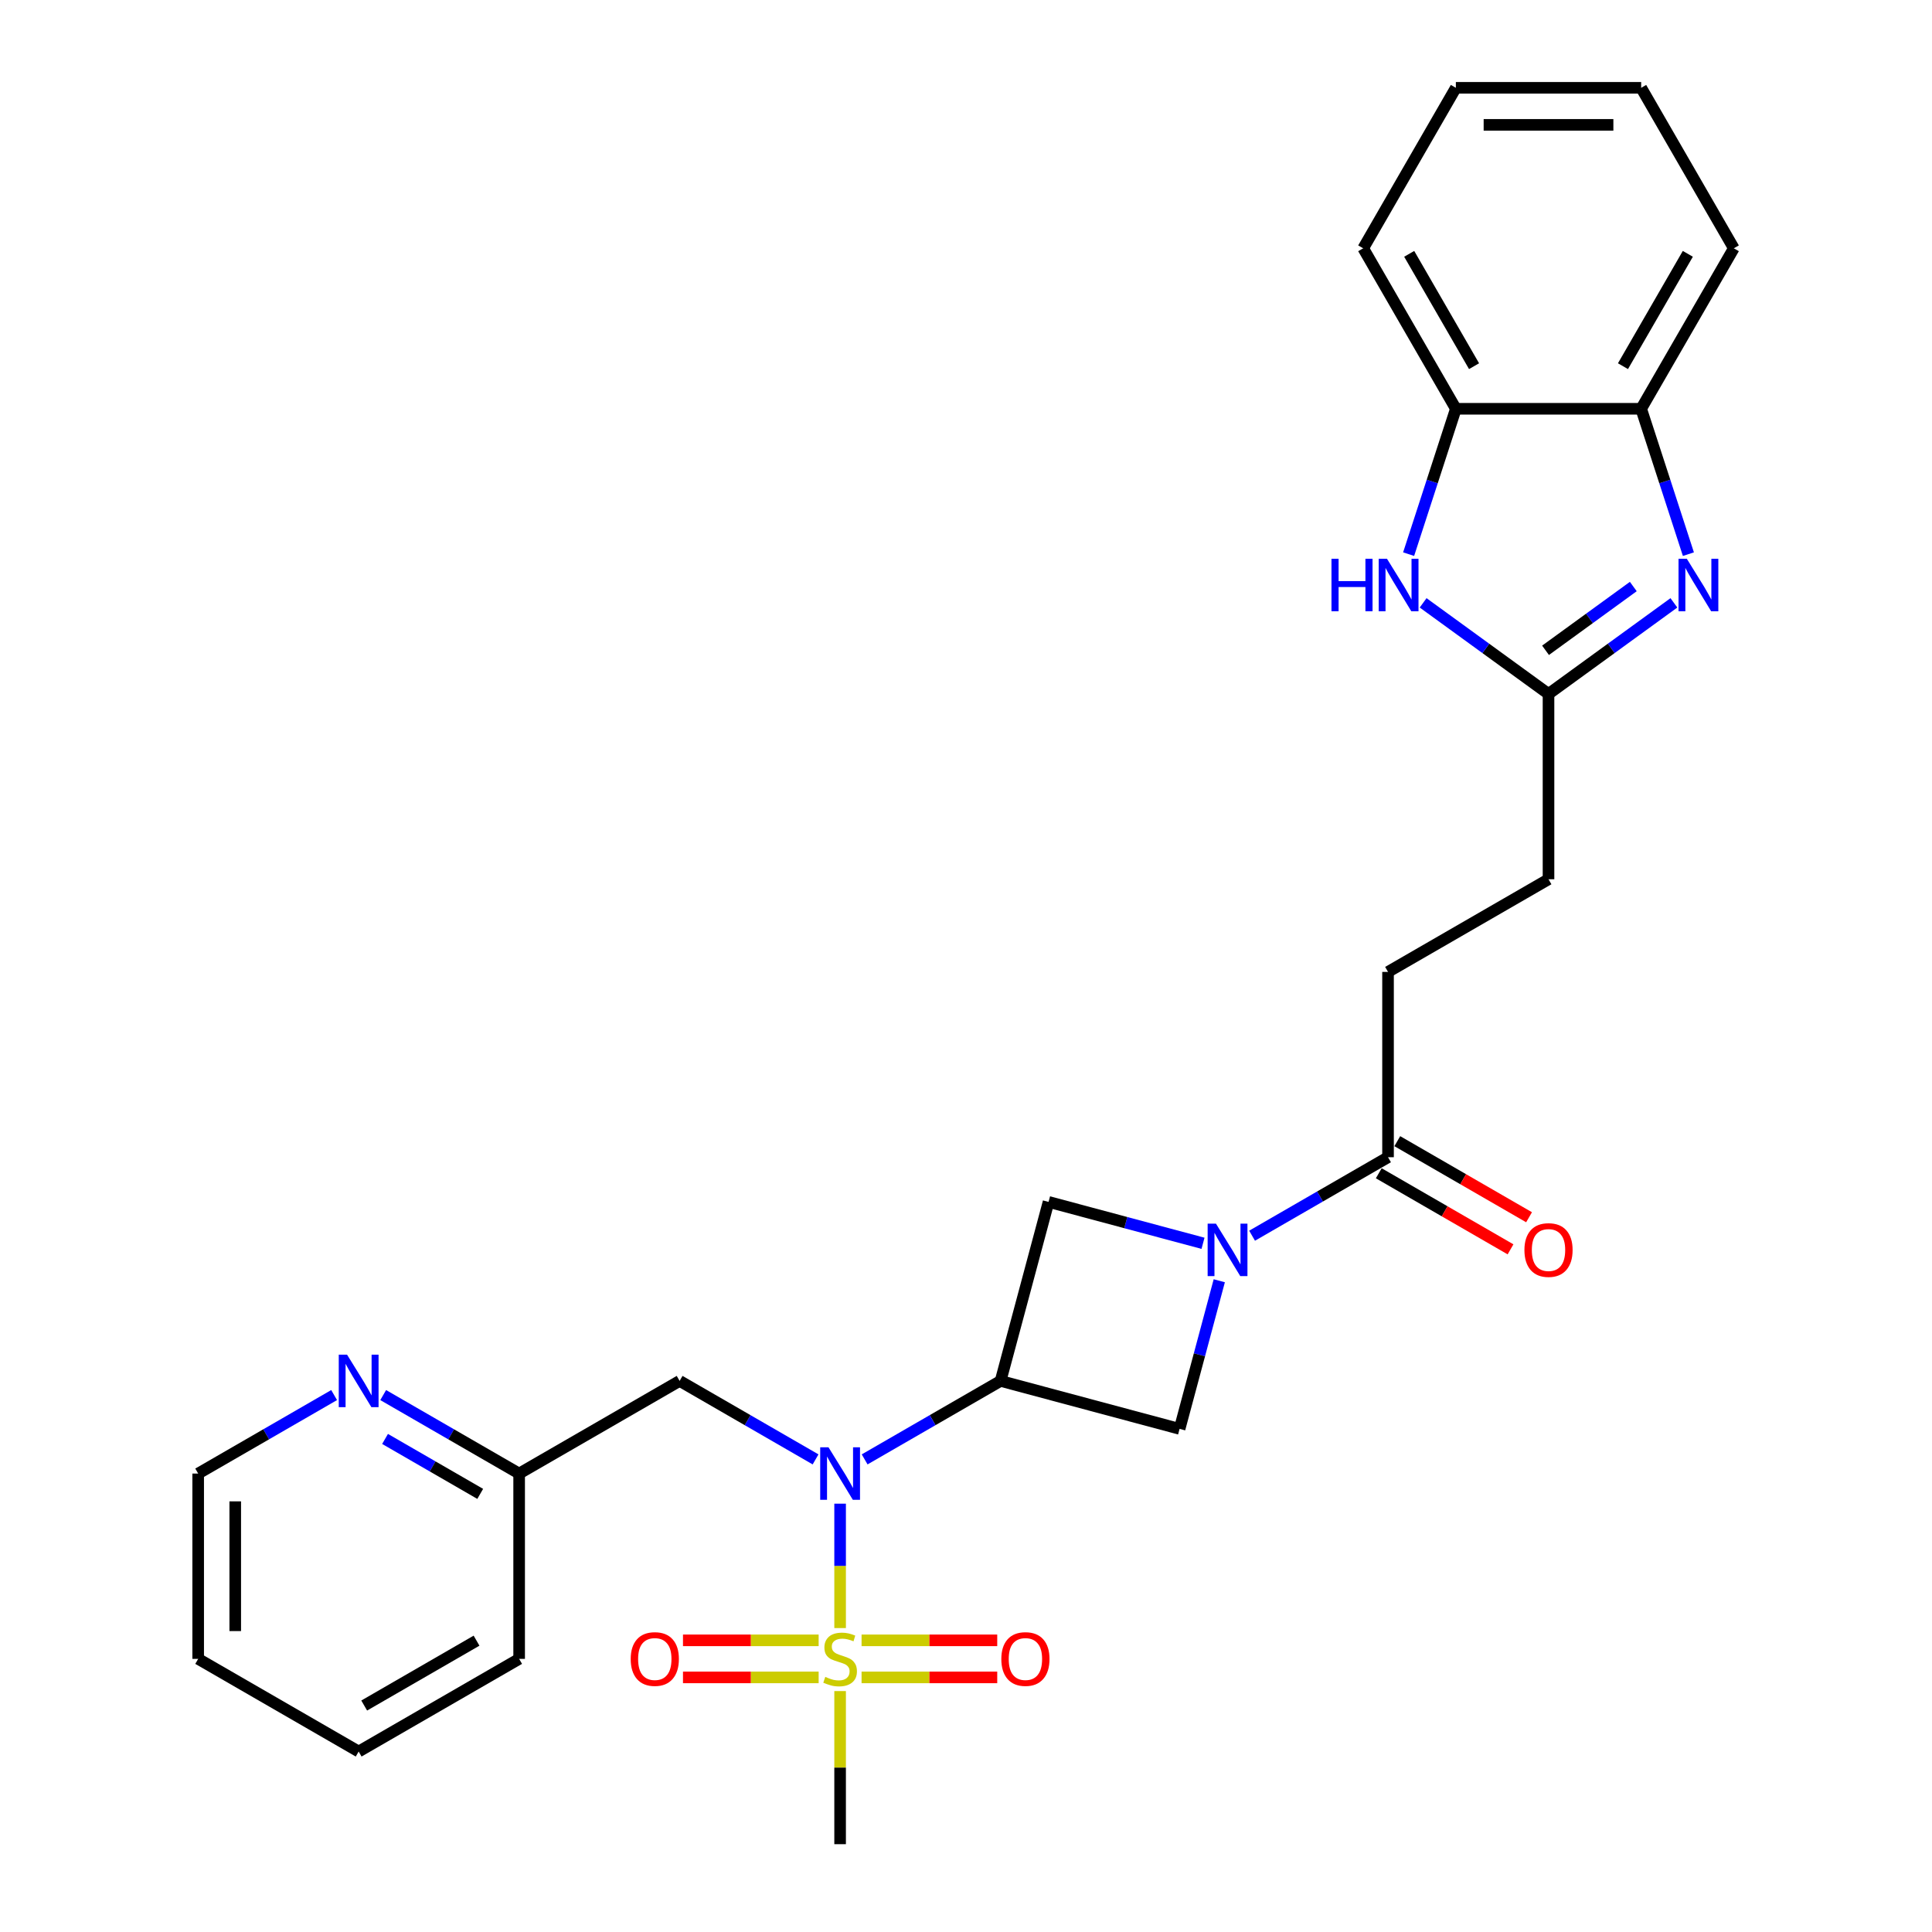 <?xml version='1.0' encoding='iso-8859-1'?>
<svg version='1.1' baseProfile='full'
              xmlns='http://www.w3.org/2000/svg'
                      xmlns:rdkit='http://www.rdkit.org/xml'
                      xmlns:xlink='http://www.w3.org/1999/xlink'
                  xml:space='preserve'
width='1000px' height='1000px' viewBox='0 0 1000 1000'>
<!-- END OF HEADER -->
<rect style='opacity:1.0;fill:#FFFFFF;stroke:none' width='1000' height='1000' x='0' y='0'> </rect>
<path class='bond-1' d='M 434.839,842.688 L 434.839,810.492' style='fill:none;fill-rule:evenodd;stroke:#CCCC00;stroke-width:6px;stroke-linecap:butt;stroke-linejoin:miter;stroke-opacity:1' />
<path class='bond-1' d='M 434.839,810.492 L 434.839,778.295' style='fill:none;fill-rule:evenodd;stroke:#0000FF;stroke-width:6px;stroke-linecap:butt;stroke-linejoin:miter;stroke-opacity:1' />
<path class='bond-12' d='M 445.946,868.221 L 481.055,868.221' style='fill:none;fill-rule:evenodd;stroke:#CCCC00;stroke-width:6px;stroke-linecap:butt;stroke-linejoin:miter;stroke-opacity:1' />
<path class='bond-12' d='M 481.055,868.221 L 516.165,868.221' style='fill:none;fill-rule:evenodd;stroke:#FF0000;stroke-width:6px;stroke-linecap:butt;stroke-linejoin:miter;stroke-opacity:1' />
<path class='bond-12' d='M 445.946,849.038 L 481.055,849.038' style='fill:none;fill-rule:evenodd;stroke:#CCCC00;stroke-width:6px;stroke-linecap:butt;stroke-linejoin:miter;stroke-opacity:1' />
<path class='bond-12' d='M 481.055,849.038 L 516.165,849.038' style='fill:none;fill-rule:evenodd;stroke:#FF0000;stroke-width:6px;stroke-linecap:butt;stroke-linejoin:miter;stroke-opacity:1' />
<path class='bond-13' d='M 423.732,849.038 L 388.622,849.038' style='fill:none;fill-rule:evenodd;stroke:#CCCC00;stroke-width:6px;stroke-linecap:butt;stroke-linejoin:miter;stroke-opacity:1' />
<path class='bond-13' d='M 388.622,849.038 L 353.512,849.038' style='fill:none;fill-rule:evenodd;stroke:#FF0000;stroke-width:6px;stroke-linecap:butt;stroke-linejoin:miter;stroke-opacity:1' />
<path class='bond-13' d='M 423.732,868.221 L 388.622,868.221' style='fill:none;fill-rule:evenodd;stroke:#CCCC00;stroke-width:6px;stroke-linecap:butt;stroke-linejoin:miter;stroke-opacity:1' />
<path class='bond-13' d='M 388.622,868.221 L 353.512,868.221' style='fill:none;fill-rule:evenodd;stroke:#FF0000;stroke-width:6px;stroke-linecap:butt;stroke-linejoin:miter;stroke-opacity:1' />
<path class='bond-19' d='M 434.839,875.3 L 434.839,914.923' style='fill:none;fill-rule:evenodd;stroke:#CCCC00;stroke-width:6px;stroke-linecap:butt;stroke-linejoin:miter;stroke-opacity:1' />
<path class='bond-19' d='M 434.839,914.923 L 434.839,954.545' style='fill:none;fill-rule:evenodd;stroke:#000000;stroke-width:6px;stroke-linecap:butt;stroke-linejoin:miter;stroke-opacity:1' />
<path class='bond-0' d='M 517.904,714.756 L 482.721,735.069' style='fill:none;fill-rule:evenodd;stroke:#000000;stroke-width:6px;stroke-linecap:butt;stroke-linejoin:miter;stroke-opacity:1' />
<path class='bond-0' d='M 482.721,735.069 L 447.538,755.382' style='fill:none;fill-rule:evenodd;stroke:#0000FF;stroke-width:6px;stroke-linecap:butt;stroke-linejoin:miter;stroke-opacity:1' />
<path class='bond-7' d='M 517.904,714.756 L 610.552,739.581' style='fill:none;fill-rule:evenodd;stroke:#000000;stroke-width:6px;stroke-linecap:butt;stroke-linejoin:miter;stroke-opacity:1' />
<path class='bond-8' d='M 517.904,714.756 L 542.729,622.108' style='fill:none;fill-rule:evenodd;stroke:#000000;stroke-width:6px;stroke-linecap:butt;stroke-linejoin:miter;stroke-opacity:1' />
<path class='bond-11' d='M 422.139,755.382 L 386.956,735.069' style='fill:none;fill-rule:evenodd;stroke:#0000FF;stroke-width:6px;stroke-linecap:butt;stroke-linejoin:miter;stroke-opacity:1' />
<path class='bond-11' d='M 386.956,735.069 L 351.773,714.756' style='fill:none;fill-rule:evenodd;stroke:#000000;stroke-width:6px;stroke-linecap:butt;stroke-linejoin:miter;stroke-opacity:1' />
<path class='bond-2' d='M 622.677,643.53 L 582.703,632.819' style='fill:none;fill-rule:evenodd;stroke:#0000FF;stroke-width:6px;stroke-linecap:butt;stroke-linejoin:miter;stroke-opacity:1' />
<path class='bond-2' d='M 582.703,632.819 L 542.729,622.108' style='fill:none;fill-rule:evenodd;stroke:#000000;stroke-width:6px;stroke-linecap:butt;stroke-linejoin:miter;stroke-opacity:1' />
<path class='bond-6' d='M 648.076,639.601 L 683.259,619.288' style='fill:none;fill-rule:evenodd;stroke:#0000FF;stroke-width:6px;stroke-linecap:butt;stroke-linejoin:miter;stroke-opacity:1' />
<path class='bond-6' d='M 683.259,619.288 L 718.442,598.975' style='fill:none;fill-rule:evenodd;stroke:#000000;stroke-width:6px;stroke-linecap:butt;stroke-linejoin:miter;stroke-opacity:1' />
<path class='bond-28' d='M 631.095,662.912 L 620.823,701.247' style='fill:none;fill-rule:evenodd;stroke:#0000FF;stroke-width:6px;stroke-linecap:butt;stroke-linejoin:miter;stroke-opacity:1' />
<path class='bond-28' d='M 620.823,701.247 L 610.552,739.581' style='fill:none;fill-rule:evenodd;stroke:#000000;stroke-width:6px;stroke-linecap:butt;stroke-linejoin:miter;stroke-opacity:1' />
<path class='bond-3' d='M 866.406,312.034 L 833.957,335.609' style='fill:none;fill-rule:evenodd;stroke:#0000FF;stroke-width:6px;stroke-linecap:butt;stroke-linejoin:miter;stroke-opacity:1' />
<path class='bond-3' d='M 833.957,335.609 L 801.508,359.185' style='fill:none;fill-rule:evenodd;stroke:#000000;stroke-width:6px;stroke-linecap:butt;stroke-linejoin:miter;stroke-opacity:1' />
<path class='bond-3' d='M 845.396,303.587 L 822.682,320.09' style='fill:none;fill-rule:evenodd;stroke:#0000FF;stroke-width:6px;stroke-linecap:butt;stroke-linejoin:miter;stroke-opacity:1' />
<path class='bond-3' d='M 822.682,320.09 L 799.967,336.593' style='fill:none;fill-rule:evenodd;stroke:#000000;stroke-width:6px;stroke-linecap:butt;stroke-linejoin:miter;stroke-opacity:1' />
<path class='bond-9' d='M 873.913,286.828 L 861.69,249.207' style='fill:none;fill-rule:evenodd;stroke:#0000FF;stroke-width:6px;stroke-linecap:butt;stroke-linejoin:miter;stroke-opacity:1' />
<path class='bond-9' d='M 861.69,249.207 L 849.466,211.586' style='fill:none;fill-rule:evenodd;stroke:#000000;stroke-width:6px;stroke-linecap:butt;stroke-linejoin:miter;stroke-opacity:1' />
<path class='bond-4' d='M 801.508,359.185 L 801.508,455.101' style='fill:none;fill-rule:evenodd;stroke:#000000;stroke-width:6px;stroke-linecap:butt;stroke-linejoin:miter;stroke-opacity:1' />
<path class='bond-5' d='M 801.508,359.185 L 769.059,335.609' style='fill:none;fill-rule:evenodd;stroke:#000000;stroke-width:6px;stroke-linecap:butt;stroke-linejoin:miter;stroke-opacity:1' />
<path class='bond-5' d='M 769.059,335.609 L 736.61,312.034' style='fill:none;fill-rule:evenodd;stroke:#0000FF;stroke-width:6px;stroke-linecap:butt;stroke-linejoin:miter;stroke-opacity:1' />
<path class='bond-10' d='M 729.102,286.828 L 741.326,249.207' style='fill:none;fill-rule:evenodd;stroke:#0000FF;stroke-width:6px;stroke-linecap:butt;stroke-linejoin:miter;stroke-opacity:1' />
<path class='bond-10' d='M 741.326,249.207 L 753.55,211.586' style='fill:none;fill-rule:evenodd;stroke:#000000;stroke-width:6px;stroke-linecap:butt;stroke-linejoin:miter;stroke-opacity:1' />
<path class='bond-15' d='M 713.647,607.282 L 747.746,626.969' style='fill:none;fill-rule:evenodd;stroke:#000000;stroke-width:6px;stroke-linecap:butt;stroke-linejoin:miter;stroke-opacity:1' />
<path class='bond-15' d='M 747.746,626.969 L 781.845,646.656' style='fill:none;fill-rule:evenodd;stroke:#FF0000;stroke-width:6px;stroke-linecap:butt;stroke-linejoin:miter;stroke-opacity:1' />
<path class='bond-15' d='M 723.238,590.668 L 757.337,610.356' style='fill:none;fill-rule:evenodd;stroke:#000000;stroke-width:6px;stroke-linecap:butt;stroke-linejoin:miter;stroke-opacity:1' />
<path class='bond-15' d='M 757.337,610.356 L 791.437,630.043' style='fill:none;fill-rule:evenodd;stroke:#FF0000;stroke-width:6px;stroke-linecap:butt;stroke-linejoin:miter;stroke-opacity:1' />
<path class='bond-16' d='M 718.442,598.975 L 718.442,503.059' style='fill:none;fill-rule:evenodd;stroke:#000000;stroke-width:6px;stroke-linecap:butt;stroke-linejoin:miter;stroke-opacity:1' />
<path class='bond-20' d='M 849.466,211.586 L 897.424,128.52' style='fill:none;fill-rule:evenodd;stroke:#000000;stroke-width:6px;stroke-linecap:butt;stroke-linejoin:miter;stroke-opacity:1' />
<path class='bond-20' d='M 840.046,189.534 L 873.617,131.388' style='fill:none;fill-rule:evenodd;stroke:#000000;stroke-width:6px;stroke-linecap:butt;stroke-linejoin:miter;stroke-opacity:1' />
<path class='bond-30' d='M 849.466,211.586 L 753.55,211.586' style='fill:none;fill-rule:evenodd;stroke:#000000;stroke-width:6px;stroke-linecap:butt;stroke-linejoin:miter;stroke-opacity:1' />
<path class='bond-21' d='M 753.55,211.586 L 705.592,128.52' style='fill:none;fill-rule:evenodd;stroke:#000000;stroke-width:6px;stroke-linecap:butt;stroke-linejoin:miter;stroke-opacity:1' />
<path class='bond-21' d='M 762.969,189.534 L 729.399,131.388' style='fill:none;fill-rule:evenodd;stroke:#000000;stroke-width:6px;stroke-linecap:butt;stroke-linejoin:miter;stroke-opacity:1' />
<path class='bond-17' d='M 351.773,714.756 L 268.707,762.714' style='fill:none;fill-rule:evenodd;stroke:#000000;stroke-width:6px;stroke-linecap:butt;stroke-linejoin:miter;stroke-opacity:1' />
<path class='bond-14' d='M 198.341,722.088 L 233.524,742.401' style='fill:none;fill-rule:evenodd;stroke:#0000FF;stroke-width:6px;stroke-linecap:butt;stroke-linejoin:miter;stroke-opacity:1' />
<path class='bond-14' d='M 233.524,742.401 L 268.707,762.714' style='fill:none;fill-rule:evenodd;stroke:#000000;stroke-width:6px;stroke-linecap:butt;stroke-linejoin:miter;stroke-opacity:1' />
<path class='bond-14' d='M 199.304,744.795 L 223.933,759.014' style='fill:none;fill-rule:evenodd;stroke:#0000FF;stroke-width:6px;stroke-linecap:butt;stroke-linejoin:miter;stroke-opacity:1' />
<path class='bond-14' d='M 223.933,759.014 L 248.561,773.233' style='fill:none;fill-rule:evenodd;stroke:#000000;stroke-width:6px;stroke-linecap:butt;stroke-linejoin:miter;stroke-opacity:1' />
<path class='bond-22' d='M 172.942,722.088 L 137.759,742.401' style='fill:none;fill-rule:evenodd;stroke:#0000FF;stroke-width:6px;stroke-linecap:butt;stroke-linejoin:miter;stroke-opacity:1' />
<path class='bond-22' d='M 137.759,742.401 L 102.576,762.714' style='fill:none;fill-rule:evenodd;stroke:#000000;stroke-width:6px;stroke-linecap:butt;stroke-linejoin:miter;stroke-opacity:1' />
<path class='bond-18' d='M 718.442,503.059 L 801.508,455.101' style='fill:none;fill-rule:evenodd;stroke:#000000;stroke-width:6px;stroke-linecap:butt;stroke-linejoin:miter;stroke-opacity:1' />
<path class='bond-23' d='M 268.707,762.714 L 268.707,858.63' style='fill:none;fill-rule:evenodd;stroke:#000000;stroke-width:6px;stroke-linecap:butt;stroke-linejoin:miter;stroke-opacity:1' />
<path class='bond-25' d='M 897.424,128.52 L 849.466,45.455' style='fill:none;fill-rule:evenodd;stroke:#000000;stroke-width:6px;stroke-linecap:butt;stroke-linejoin:miter;stroke-opacity:1' />
<path class='bond-26' d='M 705.592,128.52 L 753.55,45.455' style='fill:none;fill-rule:evenodd;stroke:#000000;stroke-width:6px;stroke-linecap:butt;stroke-linejoin:miter;stroke-opacity:1' />
<path class='bond-29' d='M 102.576,762.714 L 102.576,858.63' style='fill:none;fill-rule:evenodd;stroke:#000000;stroke-width:6px;stroke-linecap:butt;stroke-linejoin:miter;stroke-opacity:1' />
<path class='bond-29' d='M 121.759,777.101 L 121.759,844.242' style='fill:none;fill-rule:evenodd;stroke:#000000;stroke-width:6px;stroke-linecap:butt;stroke-linejoin:miter;stroke-opacity:1' />
<path class='bond-27' d='M 268.707,858.63 L 185.642,906.588' style='fill:none;fill-rule:evenodd;stroke:#000000;stroke-width:6px;stroke-linecap:butt;stroke-linejoin:miter;stroke-opacity:1' />
<path class='bond-27' d='M 246.656,849.21 L 188.51,882.781' style='fill:none;fill-rule:evenodd;stroke:#000000;stroke-width:6px;stroke-linecap:butt;stroke-linejoin:miter;stroke-opacity:1' />
<path class='bond-24' d='M 102.576,858.63 L 185.642,906.588' style='fill:none;fill-rule:evenodd;stroke:#000000;stroke-width:6px;stroke-linecap:butt;stroke-linejoin:miter;stroke-opacity:1' />
<path class='bond-31' d='M 849.466,45.455 L 753.55,45.455' style='fill:none;fill-rule:evenodd;stroke:#000000;stroke-width:6px;stroke-linecap:butt;stroke-linejoin:miter;stroke-opacity:1' />
<path class='bond-31' d='M 835.079,64.638 L 767.937,64.638' style='fill:none;fill-rule:evenodd;stroke:#000000;stroke-width:6px;stroke-linecap:butt;stroke-linejoin:miter;stroke-opacity:1' />
<path  class='atom-0' d='M 427.165 867.953
Q 427.472 868.068, 428.738 868.605
Q 430.004 869.142, 431.386 869.487
Q 432.805 869.794, 434.186 869.794
Q 436.757 869.794, 438.253 868.566
Q 439.749 867.3, 439.749 865.113
Q 439.749 863.617, 438.982 862.696
Q 438.253 861.776, 437.102 861.277
Q 435.951 860.778, 434.033 860.203
Q 431.616 859.474, 430.158 858.783
Q 428.738 858.092, 427.702 856.634
Q 426.705 855.177, 426.705 852.721
Q 426.705 849.307, 429.007 847.196
Q 431.347 845.086, 435.951 845.086
Q 439.097 845.086, 442.665 846.583
L 441.783 849.537
Q 438.522 848.194, 436.066 848.194
Q 433.419 848.194, 431.961 849.307
Q 430.503 850.381, 430.542 852.261
Q 430.542 853.719, 431.271 854.601
Q 432.038 855.484, 433.112 855.982
Q 434.225 856.481, 436.066 857.057
Q 438.522 857.824, 439.98 858.591
Q 441.438 859.359, 442.474 860.932
Q 443.548 862.466, 443.548 865.113
Q 443.548 868.873, 441.016 870.907
Q 438.522 872.902, 434.34 872.902
Q 431.923 872.902, 430.081 872.365
Q 428.278 871.866, 426.129 870.984
L 427.165 867.953
' fill='#CCCC00'/>
<path  class='atom-2' d='M 428.834 749.132
L 437.735 763.519
Q 438.618 764.939, 440.037 767.509
Q 441.457 770.08, 441.534 770.233
L 441.534 749.132
L 445.14 749.132
L 445.14 776.295
L 441.418 776.295
L 431.865 760.565
Q 430.753 758.724, 429.563 756.613
Q 428.412 754.503, 428.067 753.851
L 428.067 776.295
L 424.537 776.295
L 424.537 749.132
L 428.834 749.132
' fill='#0000FF'/>
<path  class='atom-3' d='M 629.372 633.351
L 638.273 647.739
Q 639.156 649.158, 640.575 651.729
Q 641.995 654.299, 642.072 654.453
L 642.072 633.351
L 645.678 633.351
L 645.678 660.515
L 641.957 660.515
L 632.403 644.784
Q 631.291 642.943, 630.101 640.833
Q 628.95 638.722, 628.605 638.07
L 628.605 660.515
L 625.075 660.515
L 625.075 633.351
L 629.372 633.351
' fill='#0000FF'/>
<path  class='atom-4' d='M 873.101 289.226
L 882.002 303.613
Q 882.885 305.032, 884.304 307.603
Q 885.724 310.174, 885.8 310.327
L 885.8 289.226
L 889.407 289.226
L 889.407 316.389
L 885.685 316.389
L 876.132 300.659
Q 875.02 298.817, 873.83 296.707
Q 872.679 294.597, 872.334 293.945
L 872.334 316.389
L 868.804 316.389
L 868.804 289.226
L 873.101 289.226
' fill='#0000FF'/>
<path  class='atom-6' d='M 689.17 289.226
L 692.853 289.226
L 692.853 300.774
L 706.741 300.774
L 706.741 289.226
L 710.425 289.226
L 710.425 316.389
L 706.741 316.389
L 706.741 303.843
L 692.853 303.843
L 692.853 316.389
L 689.17 316.389
L 689.17 289.226
' fill='#0000FF'/>
<path  class='atom-6' d='M 717.906 289.226
L 726.807 303.613
Q 727.689 305.032, 729.109 307.603
Q 730.529 310.174, 730.605 310.327
L 730.605 289.226
L 734.212 289.226
L 734.212 316.389
L 730.49 316.389
L 720.937 300.659
Q 719.824 298.817, 718.635 296.707
Q 717.484 294.597, 717.139 293.945
L 717.139 316.389
L 713.609 316.389
L 713.609 289.226
L 717.906 289.226
' fill='#0000FF'/>
<path  class='atom-13' d='M 518.285 858.706
Q 518.285 852.184, 521.508 848.539
Q 524.731 844.894, 530.755 844.894
Q 536.778 844.894, 540.001 848.539
Q 543.224 852.184, 543.224 858.706
Q 543.224 865.305, 539.962 869.065
Q 536.701 872.787, 530.755 872.787
Q 524.769 872.787, 521.508 869.065
Q 518.285 865.344, 518.285 858.706
M 530.755 869.717
Q 534.898 869.717, 537.123 866.955
Q 539.387 864.154, 539.387 858.706
Q 539.387 853.373, 537.123 850.688
Q 534.898 847.964, 530.755 847.964
Q 526.611 847.964, 524.347 850.649
Q 522.122 853.335, 522.122 858.706
Q 522.122 864.193, 524.347 866.955
Q 526.611 869.717, 530.755 869.717
' fill='#FF0000'/>
<path  class='atom-14' d='M 326.454 858.706
Q 326.454 852.184, 329.676 848.539
Q 332.899 844.894, 338.923 844.894
Q 344.946 844.894, 348.169 848.539
Q 351.392 852.184, 351.392 858.706
Q 351.392 865.305, 348.131 869.065
Q 344.869 872.787, 338.923 872.787
Q 332.938 872.787, 329.676 869.065
Q 326.454 865.344, 326.454 858.706
M 338.923 869.717
Q 343.066 869.717, 345.292 866.955
Q 347.555 864.154, 347.555 858.706
Q 347.555 853.373, 345.292 850.688
Q 343.066 847.964, 338.923 847.964
Q 334.779 847.964, 332.516 850.649
Q 330.29 853.335, 330.29 858.706
Q 330.29 864.193, 332.516 866.955
Q 334.779 869.717, 338.923 869.717
' fill='#FF0000'/>
<path  class='atom-15' d='M 179.637 701.174
L 188.538 715.561
Q 189.421 716.981, 190.84 719.551
Q 192.26 722.122, 192.337 722.275
L 192.337 701.174
L 195.943 701.174
L 195.943 728.337
L 192.222 728.337
L 182.668 712.607
Q 181.556 710.766, 180.366 708.655
Q 179.215 706.545, 178.87 705.893
L 178.87 728.337
L 175.34 728.337
L 175.34 701.174
L 179.637 701.174
' fill='#0000FF'/>
<path  class='atom-16' d='M 789.039 647.01
Q 789.039 640.487, 792.262 636.843
Q 795.484 633.198, 801.508 633.198
Q 807.531 633.198, 810.754 636.843
Q 813.977 640.487, 813.977 647.01
Q 813.977 653.609, 810.716 657.369
Q 807.455 661.09, 801.508 661.09
Q 795.523 661.09, 792.262 657.369
Q 789.039 653.647, 789.039 647.01
M 801.508 658.021
Q 805.652 658.021, 807.877 655.258
Q 810.14 652.458, 810.14 647.01
Q 810.14 641.677, 807.877 638.991
Q 805.652 636.267, 801.508 636.267
Q 797.364 636.267, 795.101 638.953
Q 792.876 641.638, 792.876 647.01
Q 792.876 652.496, 795.101 655.258
Q 797.364 658.021, 801.508 658.021
' fill='#FF0000'/>
</svg>
